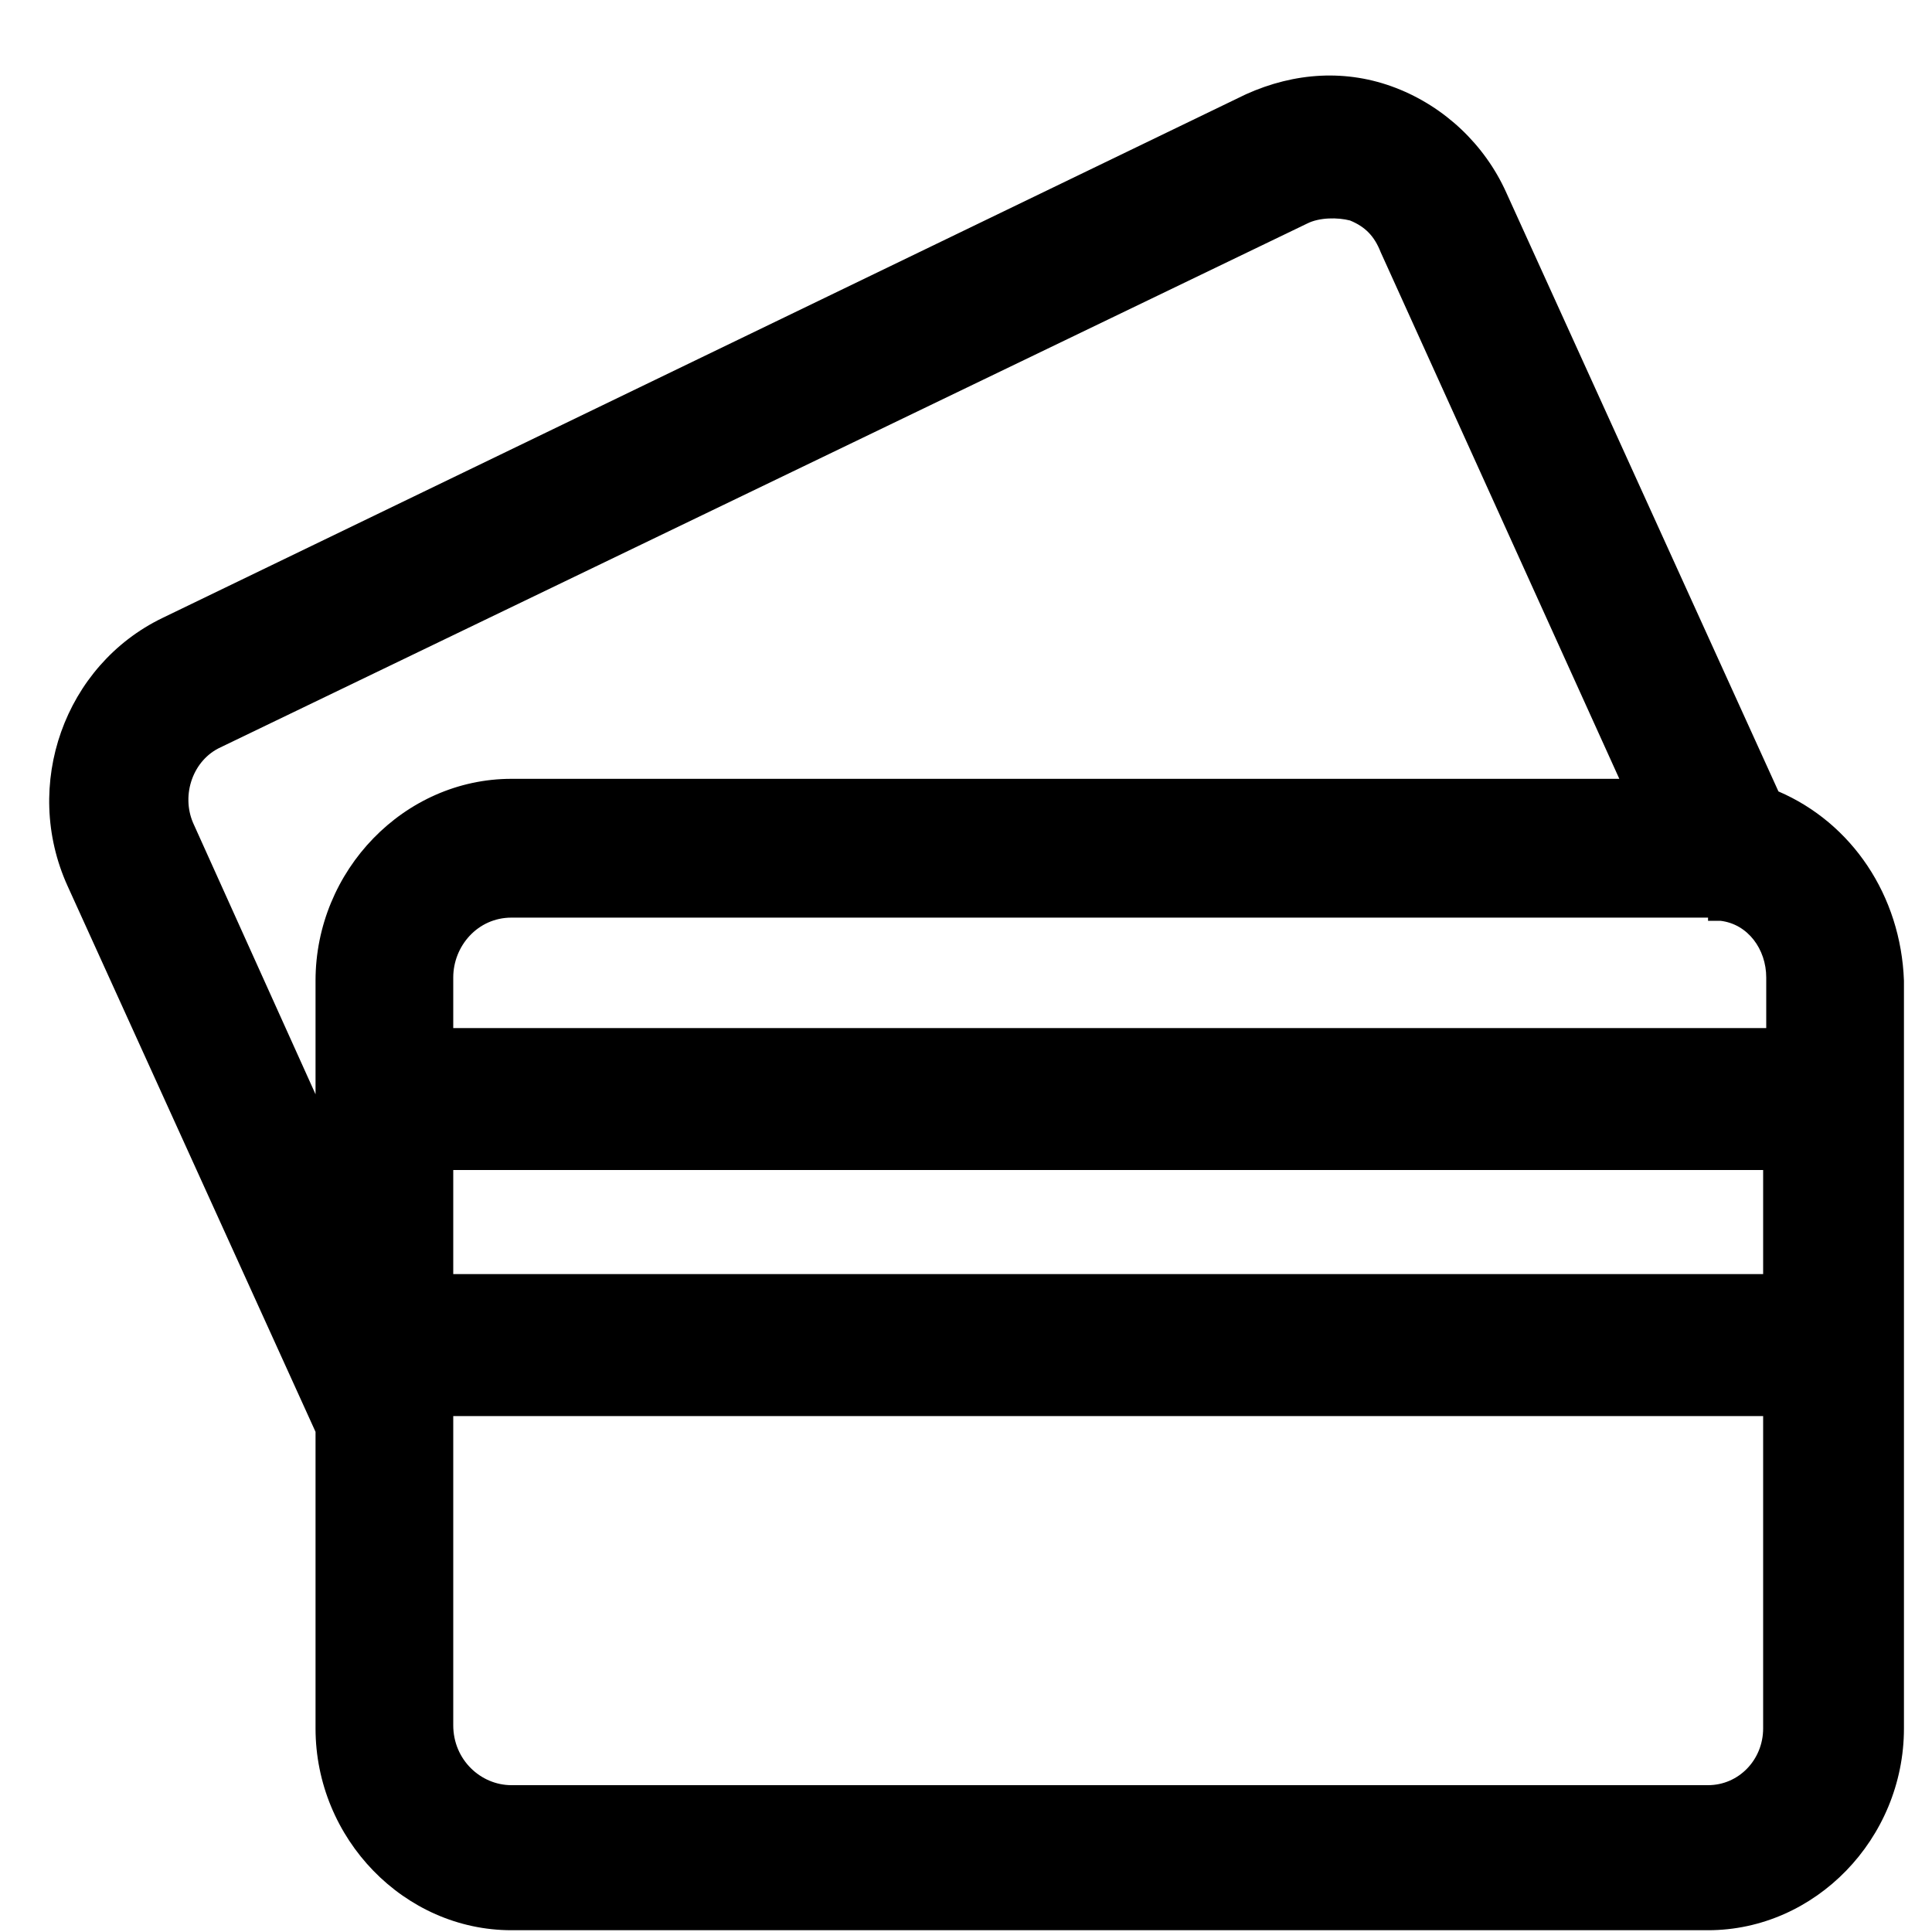 <svg width="25" height="25" viewBox="0 0 25 25" fill="none" xmlns="http://www.w3.org/2000/svg">
<path d="M23.013 10.241L19.488 2.485C19.211 1.873 18.696 1.383 18.063 1.138C17.429 0.893 16.756 0.934 16.122 1.22L2.103 7.996C0.836 8.608 0.281 10.159 0.875 11.466L4.083 18.528V22.365C4.083 23.794 5.232 24.977 6.618 24.977H22.102C23.488 24.977 24.637 23.794 24.637 22.365V12.69C24.597 11.588 23.963 10.649 23.013 10.241ZM22.102 11.915C22.142 11.915 22.181 11.915 22.181 11.915C22.221 11.915 22.221 11.915 22.261 11.915C22.617 11.956 22.855 12.282 22.855 12.649V13.303H5.865V12.649C5.865 12.241 6.182 11.874 6.618 11.874H22.102V11.915ZM5.865 15.14H22.815V16.487H5.865V15.14ZM2.855 9.67L16.914 2.893C17.073 2.812 17.31 2.812 17.469 2.853C17.667 2.934 17.785 3.057 17.865 3.261L20.954 10.078H6.618C5.232 10.078 4.083 11.262 4.083 12.69V14.16L2.499 10.649C2.341 10.282 2.499 9.833 2.855 9.67ZM22.102 23.1H6.618C6.222 23.1 5.865 22.773 5.865 22.324V18.324H22.815V22.365C22.815 22.773 22.498 23.1 22.102 23.1Z" fill="black"/>
</svg>
